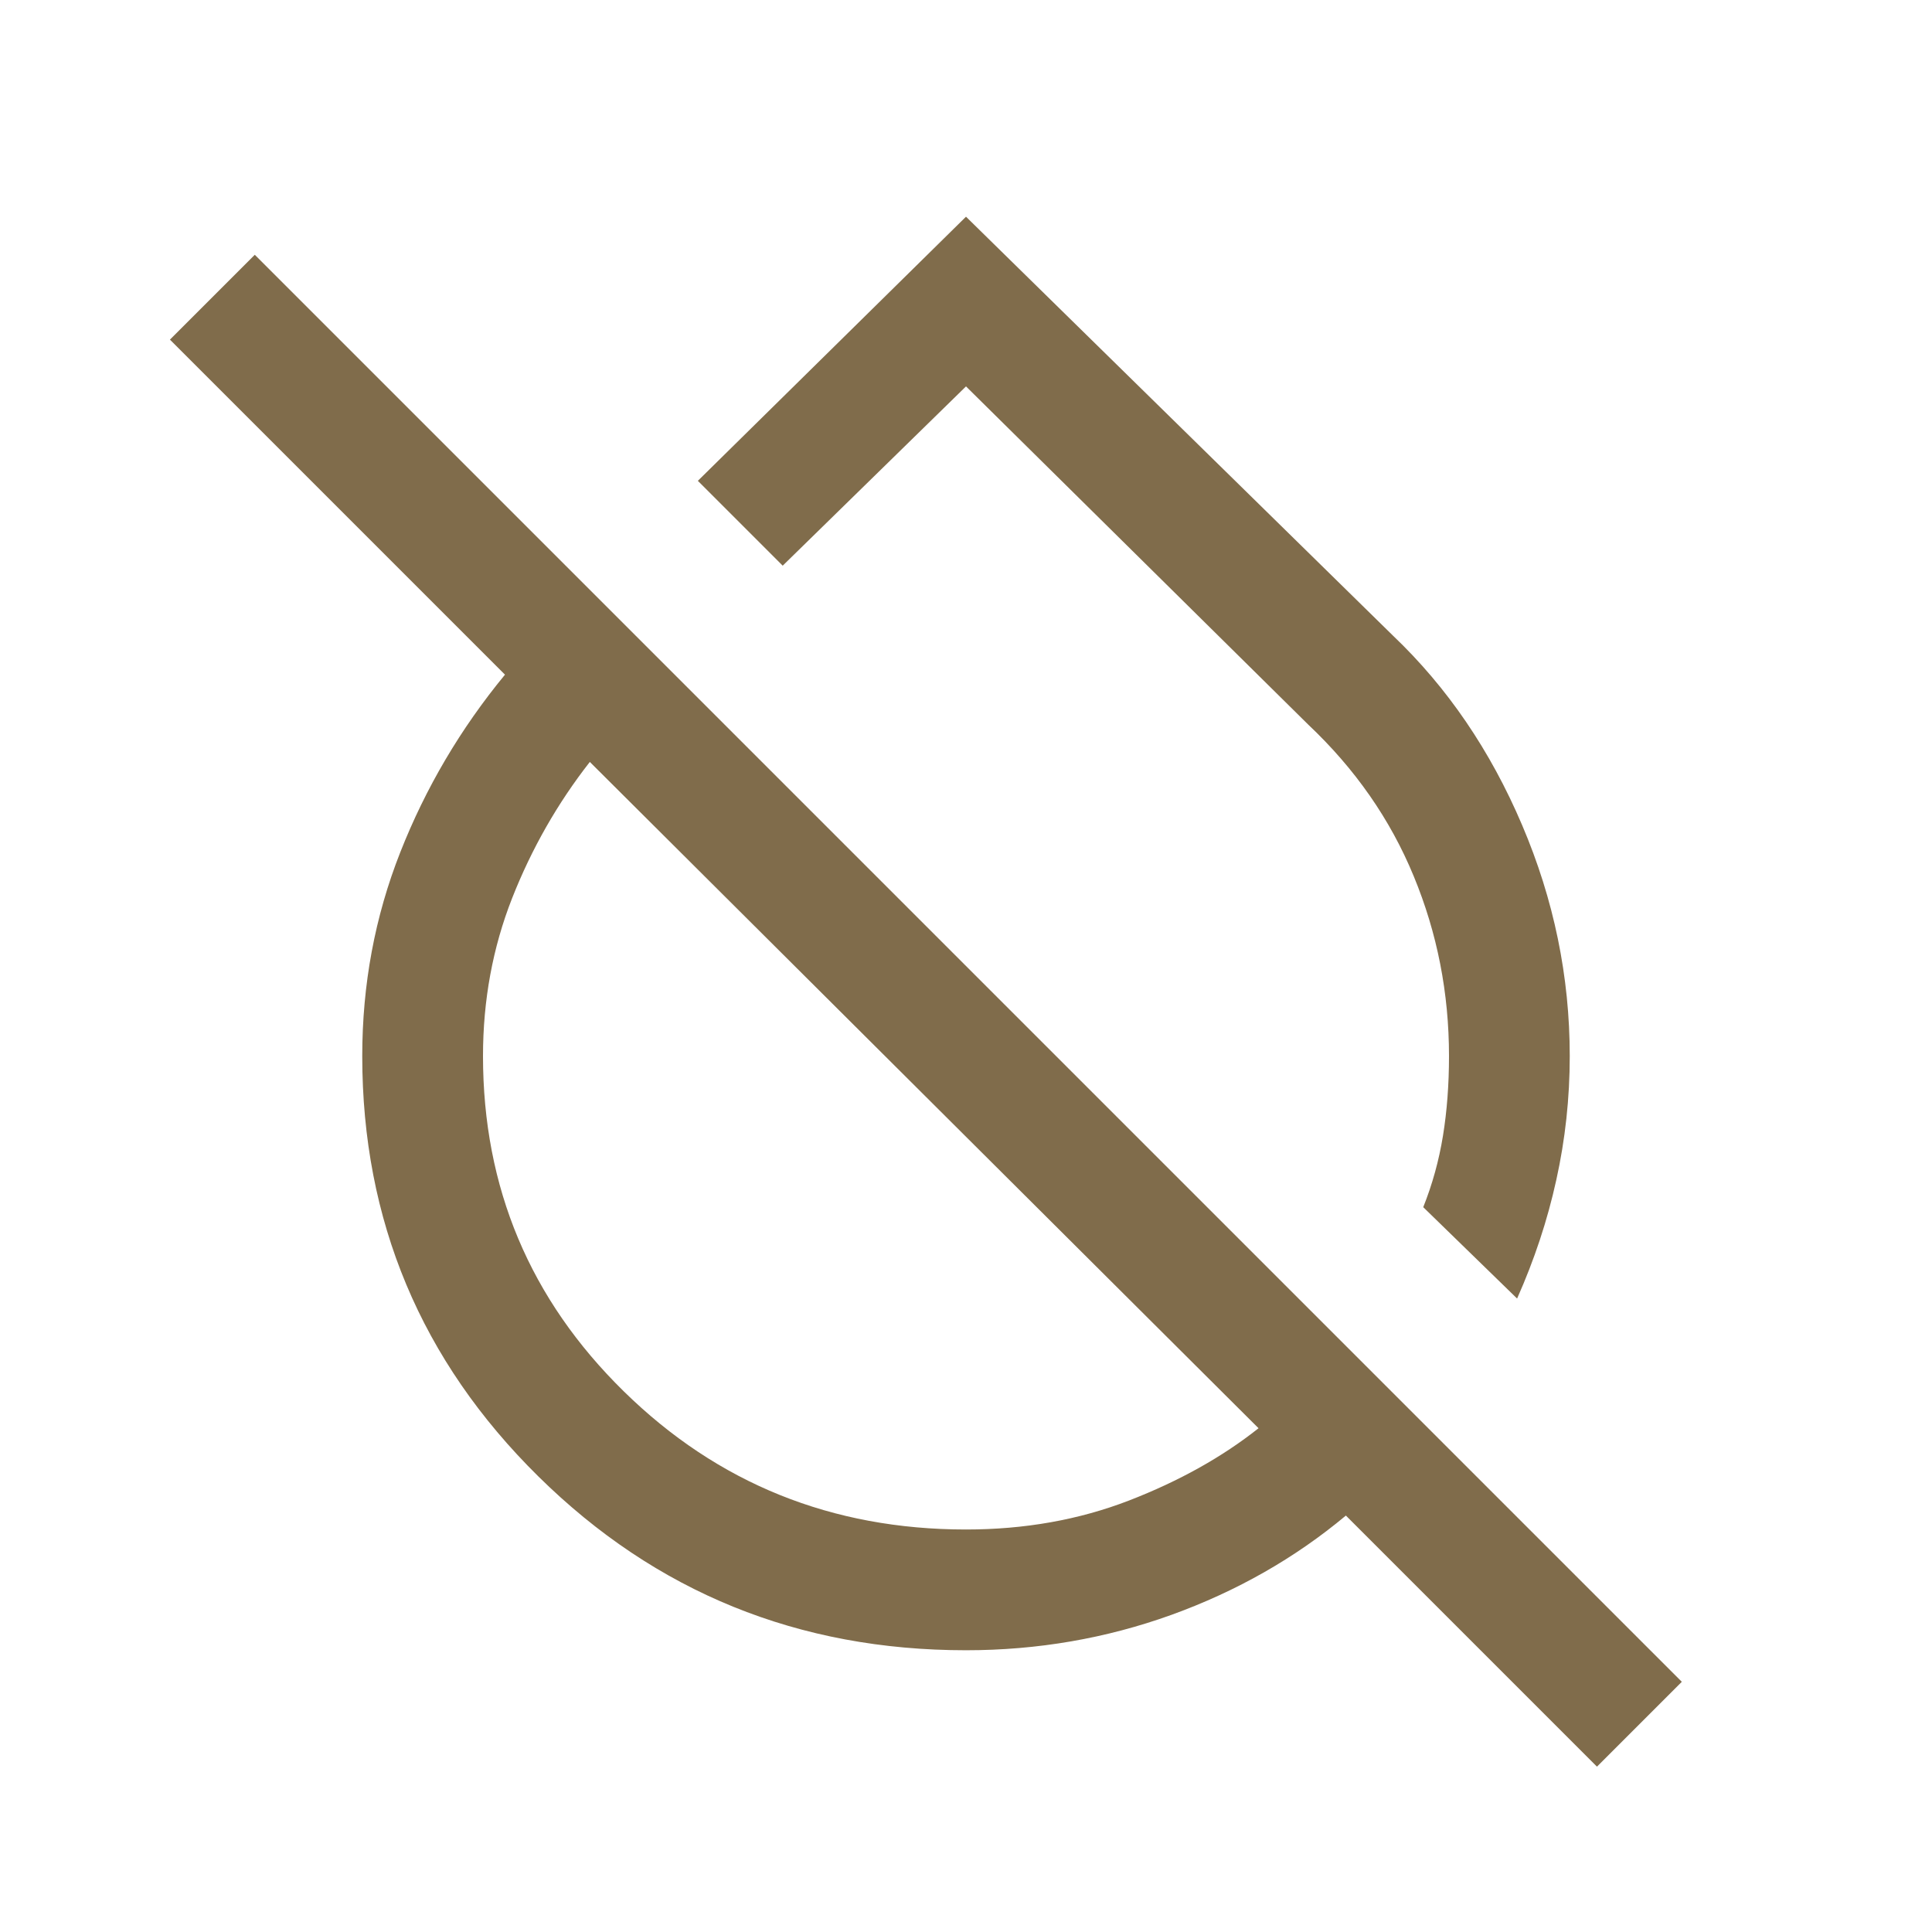 <?xml version="1.0" encoding="utf-8"?>
<svg width="24" height="24" viewBox="0 0 24 24" fill="none" xmlns="http://www.w3.org/2000/svg">
<mask id="mask0_1344_12074" style="mask-type:alpha" maskUnits="userSpaceOnUse" x="0" y="0" width="24" height="24">
<rect width="24" height="24" fill="#D9D9D9"/>
</mask>
<g mask="url(#mask0_1344_12074)">
<path d="M18.846 16.131L17.68 14.996C17.793 14.713 17.875 14.417 17.925 14.11C17.975 13.802 18 13.472 18 13.119C18 12.336 17.854 11.591 17.562 10.885C17.271 10.178 16.833 9.55 16.25 9L12 4.8L9.723 7.027L8.669 5.973L12 2.692L17.304 7.896C17.979 8.539 18.514 9.323 18.908 10.249C19.303 11.175 19.5 12.132 19.5 13.119C19.5 13.642 19.444 14.155 19.333 14.657C19.223 15.159 19.06 15.65 18.846 16.131ZM19.838 21.946L16.719 18.827C16.087 19.355 15.365 19.766 14.553 20.06C13.74 20.353 12.889 20.5 12 20.5C9.918 20.5 8.147 19.78 6.688 18.341C5.229 16.902 4.5 15.162 4.5 13.119C4.5 12.231 4.657 11.387 4.972 10.588C5.287 9.788 5.72 9.053 6.273 8.381L2.111 4.219L3.165 3.165L20.892 20.892L19.838 21.946ZM12 19C12.728 19 13.403 18.88 14.025 18.64C14.647 18.399 15.183 18.1 15.634 17.742L7.327 9.465C6.925 9.979 6.604 10.543 6.362 11.157C6.121 11.77 6 12.424 6 13.119C6 14.753 6.583 16.141 7.75 17.285C8.916 18.428 10.333 19 12 19Z" fill="#806C4B"/>
</g>
</svg>
